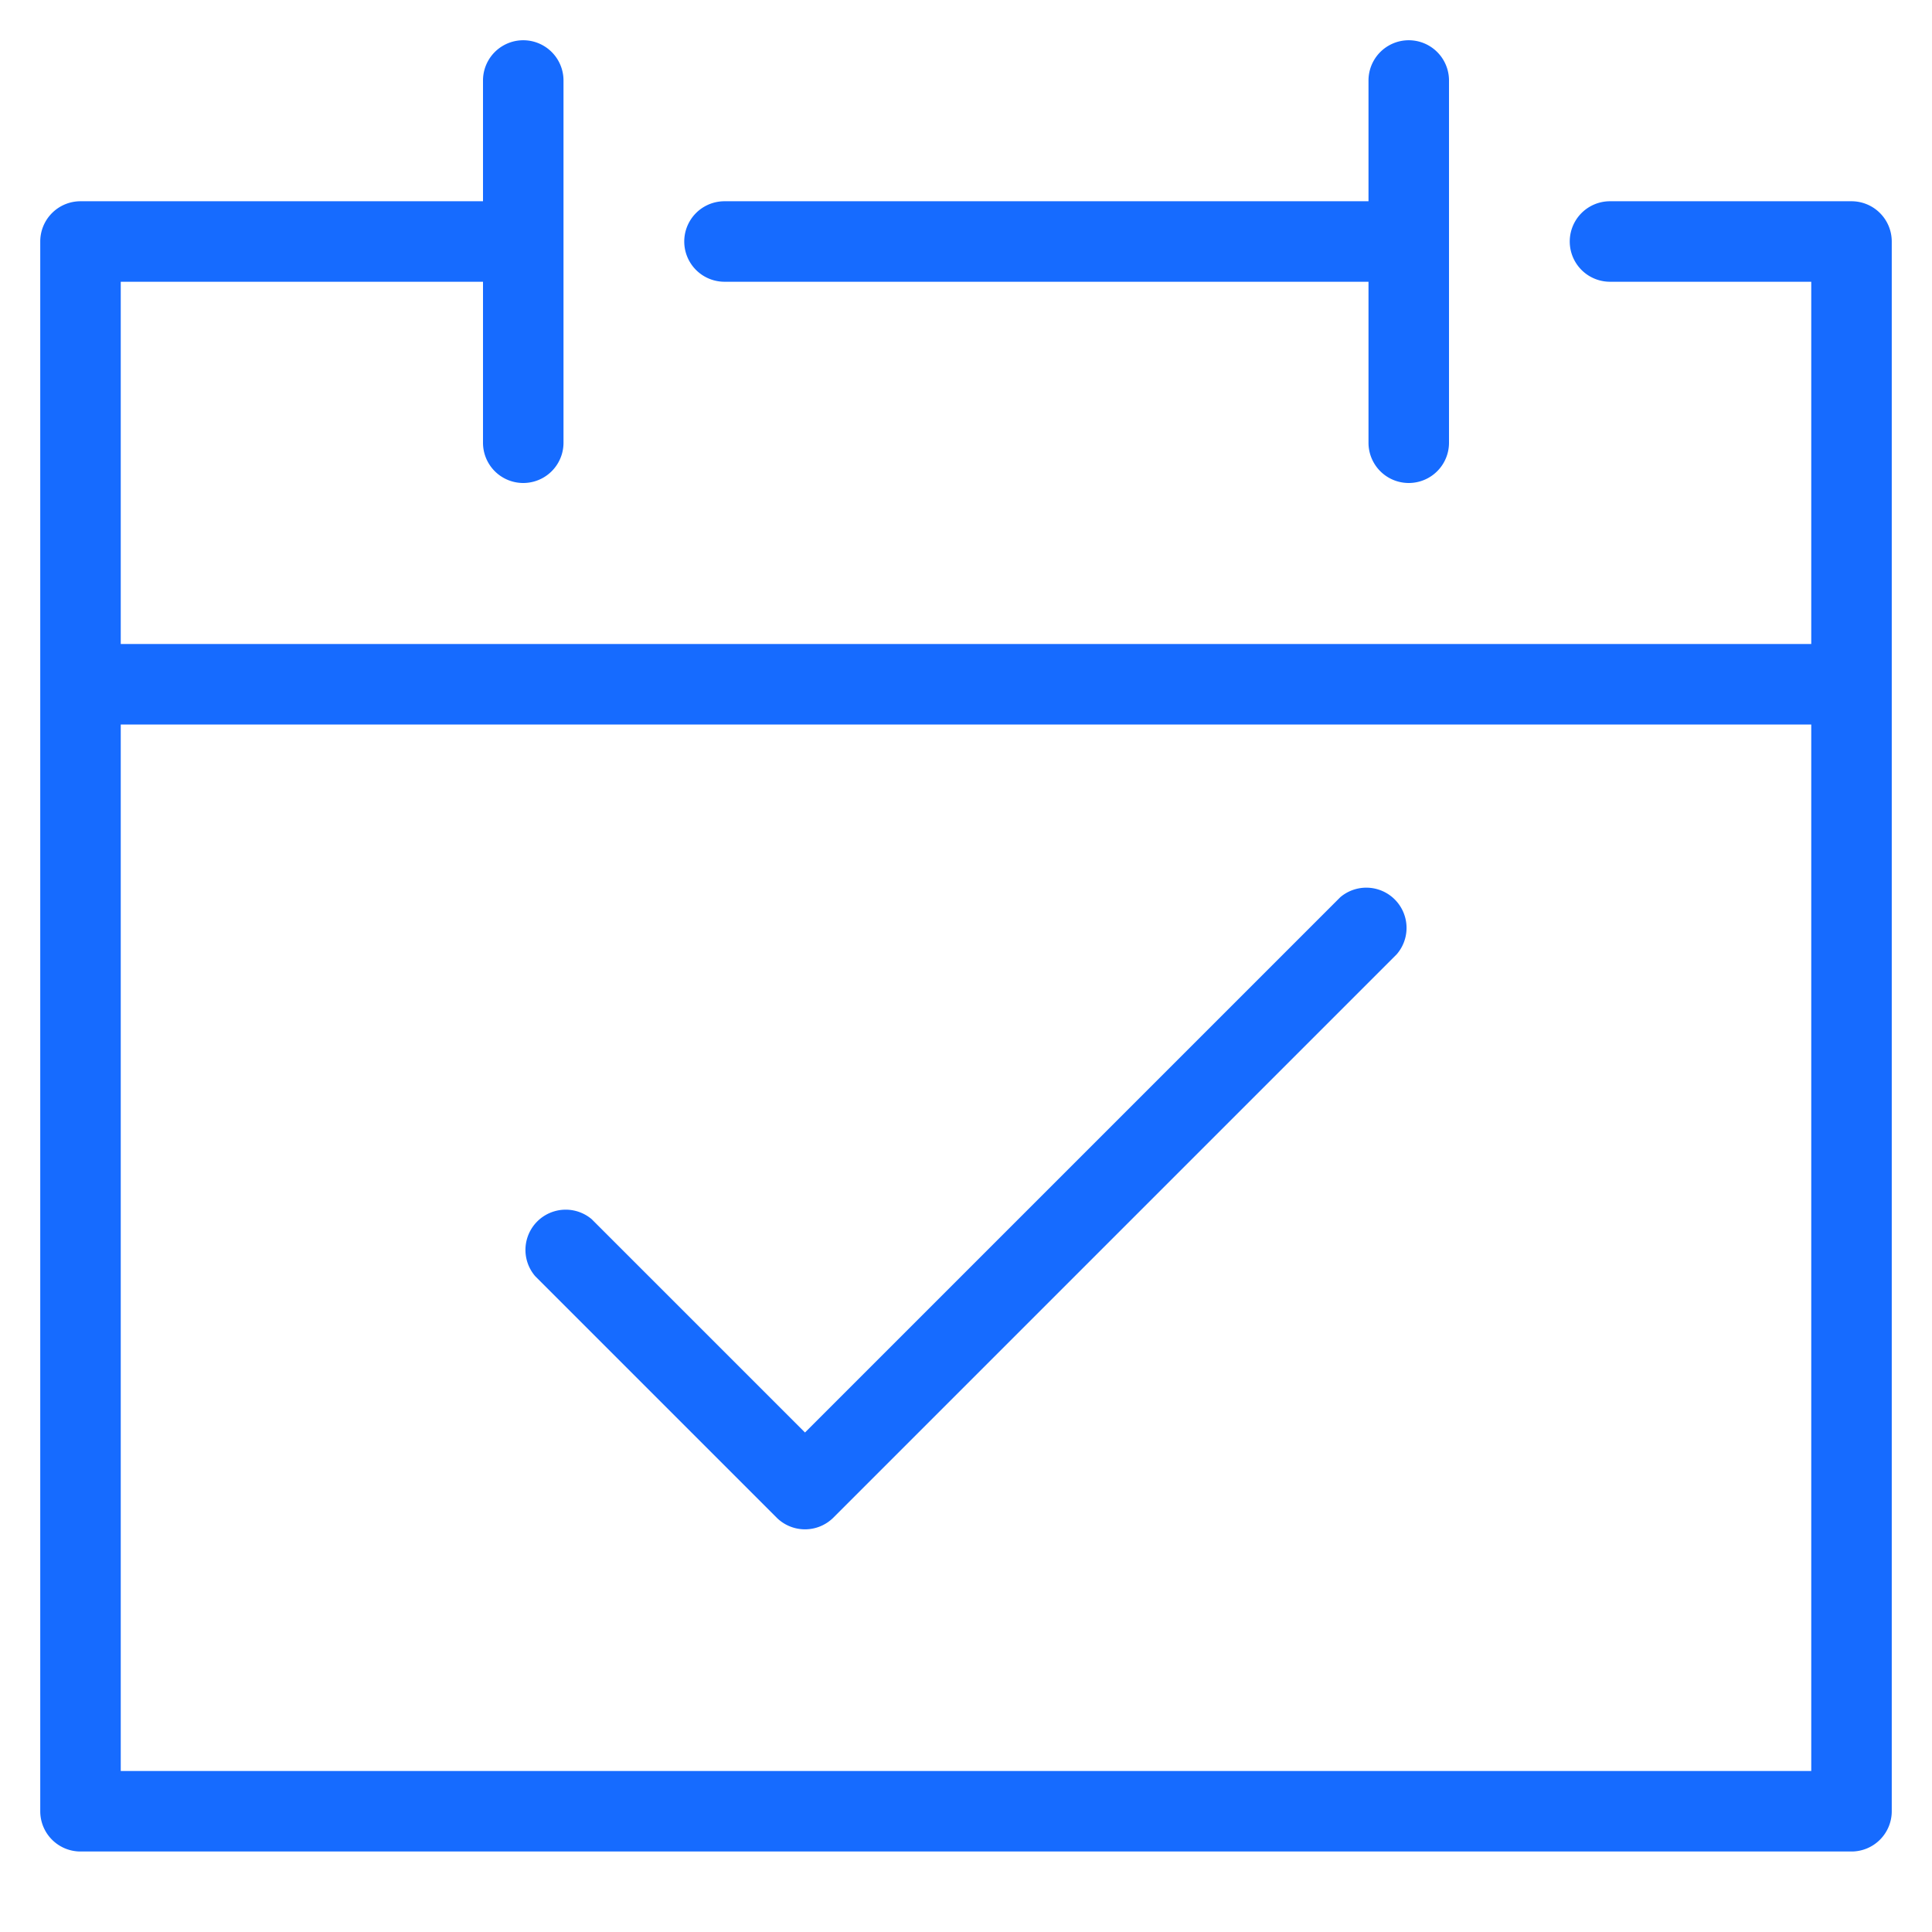 <svg width="48" height="48" xmlns="http://www.w3.org/2000/svg"><path d="M34 7H18a1 1 0 0 1 0-2h16V2a1 1 0 0 1 2 0v9a1 1 0 0 1-2 0V7zm11 9V7h-5a1 1 0 0 1 0-2h6a1 1 0 0 1 1 1v39a1 1 0 0 1-1 1H2a1 1 0 0 1-1-1V6a1 1 0 0 1 1-1h10V2a1 1 0 0 1 2 0v9a1 1 0 0 1-2 0V7H3v9h42zm0 2H3v26h42V18zM20 35.59l13.3-13.3a1 1 0 0 1 1.4 1.42l-14 14a1 1 0 0 1-1.4 0l-6-6a1 1 0 0 1 1.4-1.42l5.3 5.3z" fill="#166BFF" fill-rule="nonzero"/></svg>